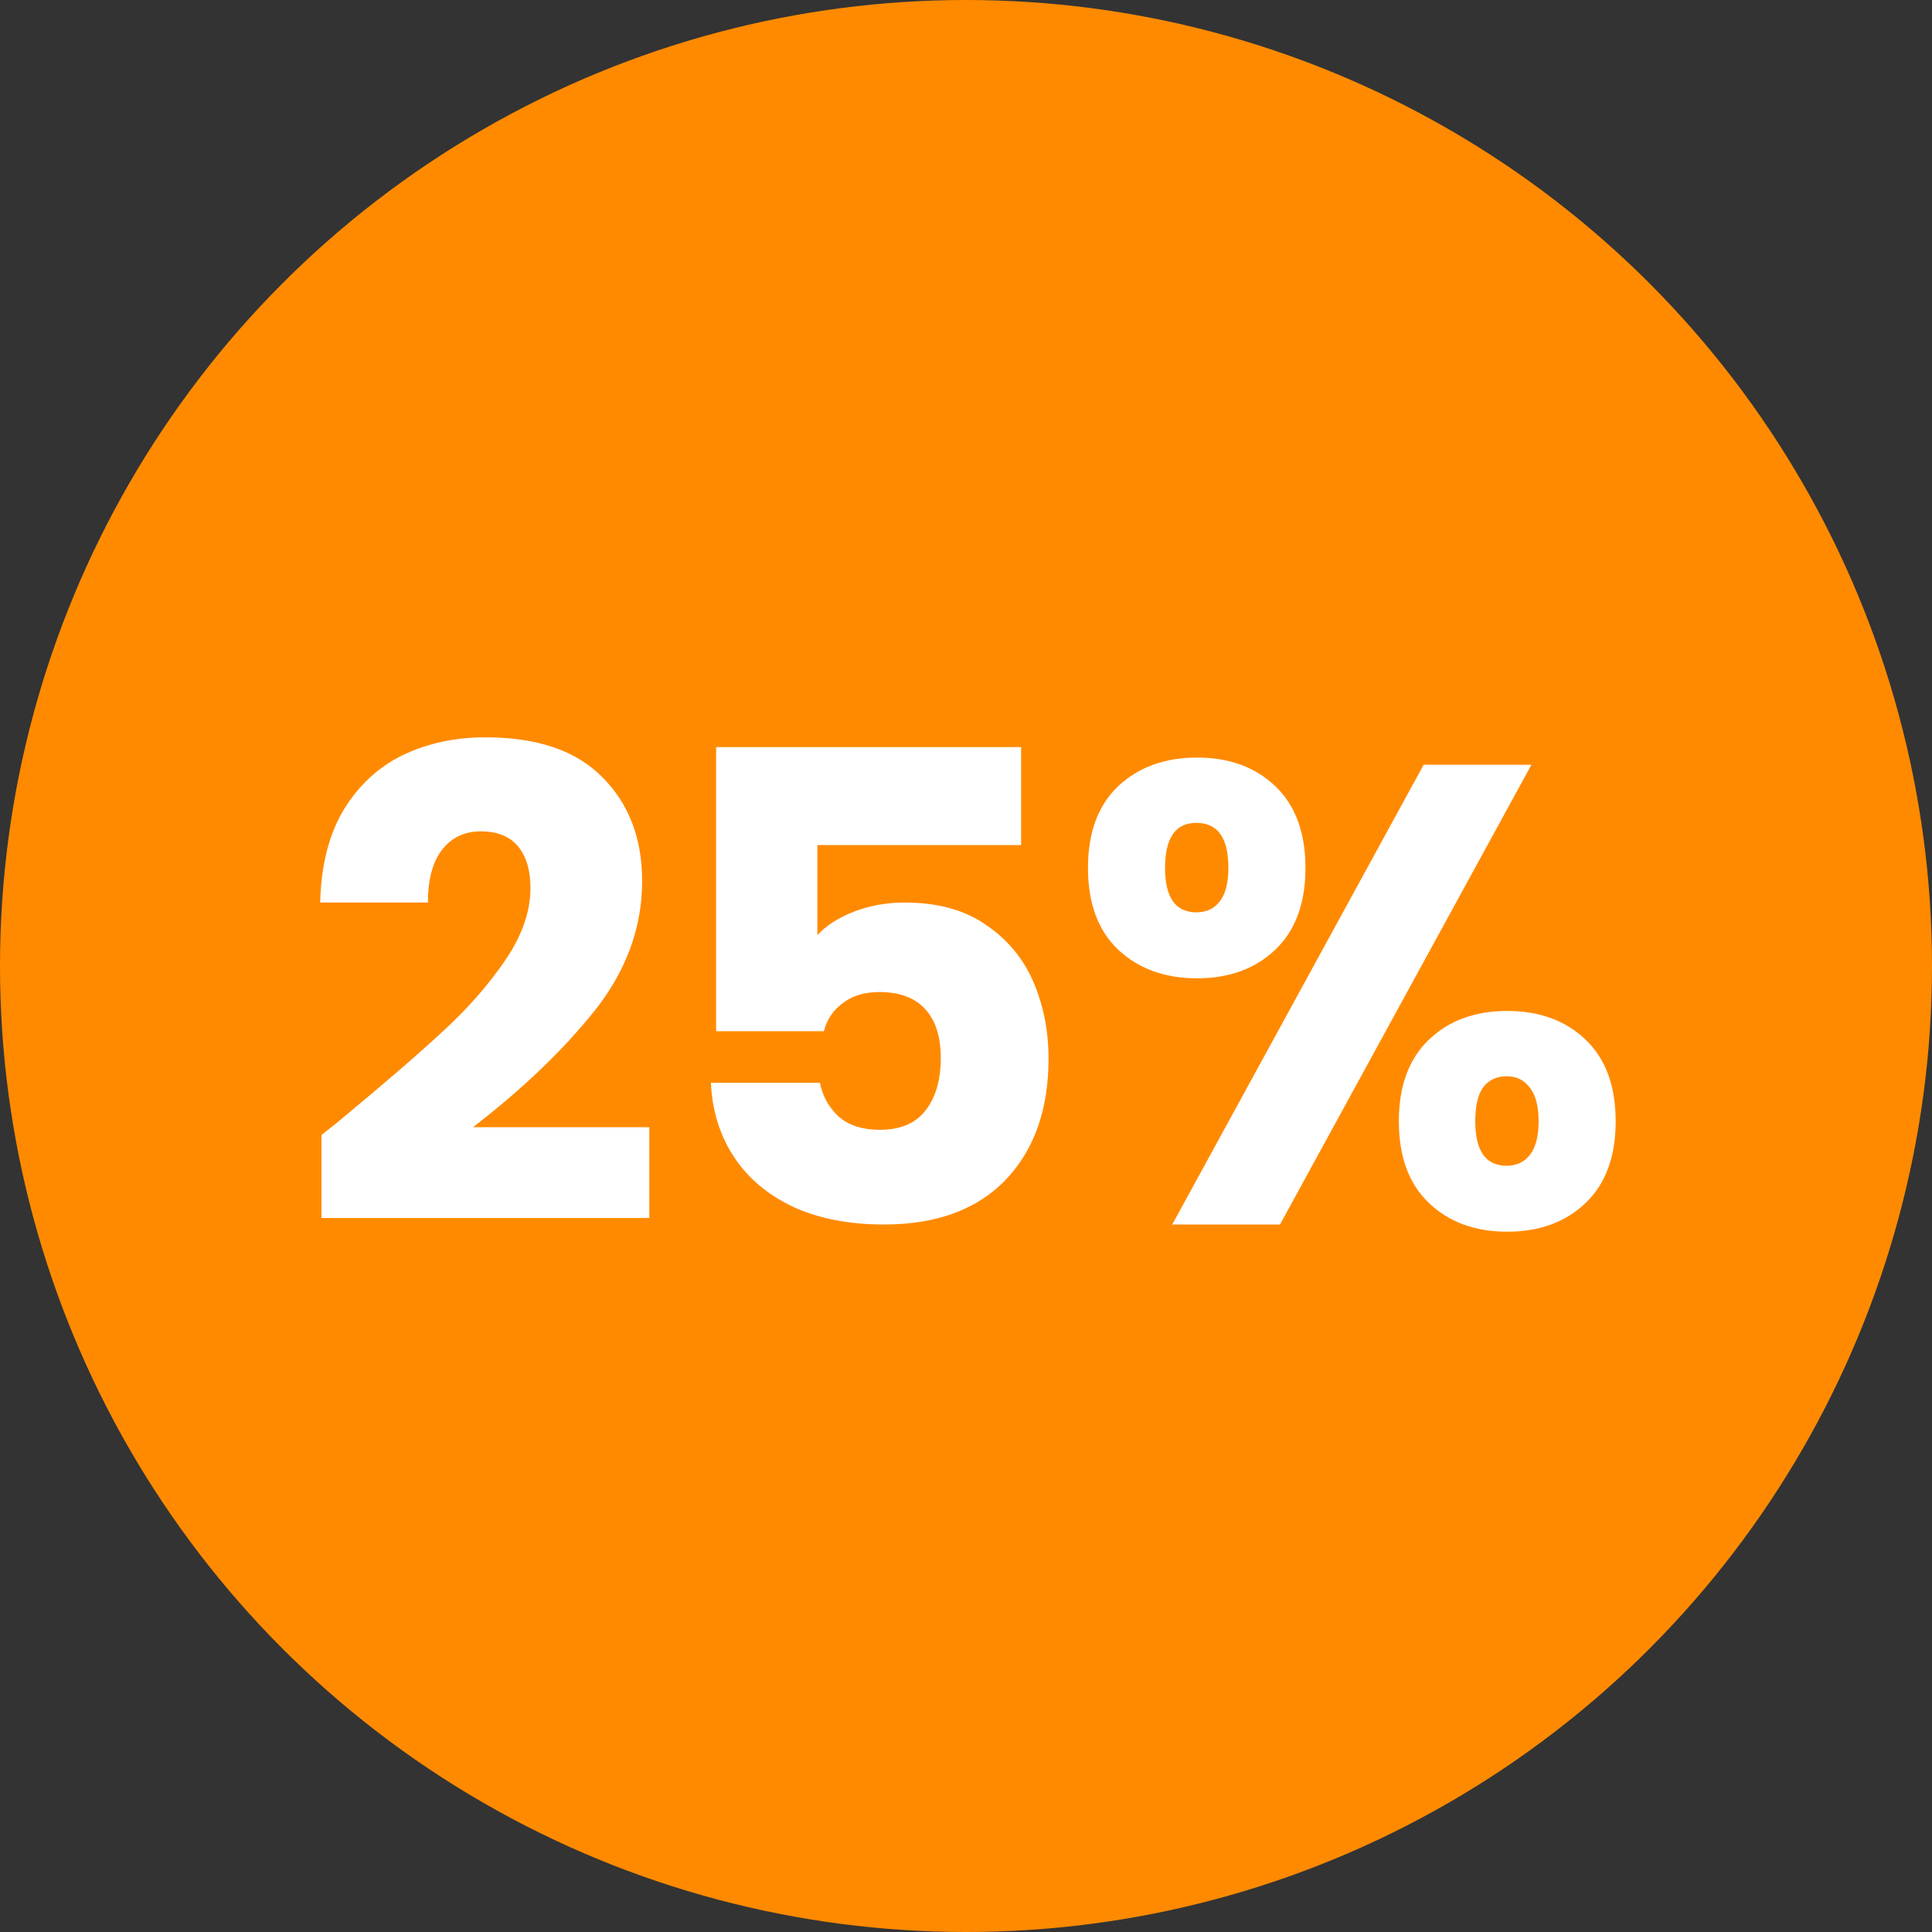 <svg xmlns="http://www.w3.org/2000/svg" width="71" height="71" viewBox="0 0 71 71" fill="none"><rect x="0" y="0" width="71" height="71" fill="#333333" stroke="none"/><circle cx="35.5" cy="35.5" r="35.5" fill="#FF8A00"></circle><path d="M11.814 41.712C12.358 41.28 12.606 41.08 12.558 41.112C14.126 39.816 15.358 38.752 16.254 37.92C17.166 37.088 17.934 36.216 18.558 35.304C19.182 34.392 19.494 33.504 19.494 32.64C19.494 31.984 19.342 31.472 19.038 31.104C18.734 30.736 18.278 30.552 17.67 30.552C17.062 30.552 16.582 30.784 16.23 31.248C15.894 31.696 15.726 32.336 15.726 33.168H11.766C11.798 31.808 12.086 30.672 12.63 29.76C13.19 28.848 13.918 28.176 14.814 27.744C15.726 27.312 16.734 27.096 17.838 27.096C19.742 27.096 21.174 27.584 22.134 28.56C23.11 29.536 23.598 30.808 23.598 32.376C23.598 34.088 23.014 35.68 21.846 37.152C20.678 38.608 19.19 40.032 17.382 41.424H23.862V44.76H11.814V41.712ZM37.525 31.056H30.037V34.368C30.357 34.016 30.805 33.728 31.381 33.504C31.957 33.28 32.581 33.168 33.253 33.168C34.453 33.168 35.445 33.44 36.229 33.984C37.029 34.528 37.613 35.232 37.981 36.096C38.349 36.96 38.533 37.896 38.533 38.904C38.533 40.776 38.005 42.264 36.949 43.368C35.893 44.456 34.405 45 32.485 45C31.205 45 30.093 44.784 29.149 44.352C28.205 43.904 27.477 43.288 26.965 42.504C26.453 41.72 26.173 40.816 26.125 39.792H30.133C30.229 40.288 30.461 40.704 30.829 41.04C31.197 41.36 31.701 41.52 32.341 41.52C33.093 41.52 33.653 41.28 34.021 40.8C34.389 40.32 34.573 39.68 34.573 38.88C34.573 38.096 34.381 37.496 33.997 37.08C33.613 36.664 33.053 36.456 32.317 36.456C31.773 36.456 31.325 36.592 30.973 36.864C30.621 37.12 30.389 37.464 30.277 37.896H26.317V27.456H37.525V31.056ZM39.983 31.896C39.983 30.6 40.351 29.6 41.087 28.896C41.839 28.192 42.807 27.84 43.991 27.84C45.175 27.84 46.135 28.192 46.871 28.896C47.607 29.6 47.975 30.6 47.975 31.896C47.975 33.192 47.607 34.192 46.871 34.896C46.135 35.6 45.175 35.952 43.991 35.952C42.807 35.952 41.839 35.6 41.087 34.896C40.351 34.192 39.983 33.192 39.983 31.896ZM56.279 28.104L47.039 45H43.079L52.319 28.104H56.279ZM43.967 30.24C43.199 30.24 42.815 30.792 42.815 31.896C42.815 32.984 43.199 33.528 43.967 33.528C44.335 33.528 44.623 33.392 44.831 33.12C45.039 32.848 45.143 32.44 45.143 31.896C45.143 30.792 44.751 30.24 43.967 30.24ZM51.407 41.208C51.407 39.912 51.775 38.912 52.511 38.208C53.247 37.504 54.207 37.152 55.391 37.152C56.575 37.152 57.535 37.504 58.271 38.208C59.007 38.912 59.375 39.912 59.375 41.208C59.375 42.504 59.007 43.504 58.271 44.208C57.535 44.912 56.575 45.264 55.391 45.264C54.207 45.264 53.247 44.912 52.511 44.208C51.775 43.504 51.407 42.504 51.407 41.208ZM55.367 39.552C54.999 39.552 54.711 39.688 54.503 39.96C54.311 40.232 54.215 40.648 54.215 41.208C54.215 42.296 54.599 42.84 55.367 42.84C55.735 42.84 56.023 42.704 56.231 42.432C56.439 42.16 56.543 41.752 56.543 41.208C56.543 40.664 56.439 40.256 56.231 39.984C56.023 39.696 55.735 39.552 55.367 39.552Z" fill="white"></path></svg>